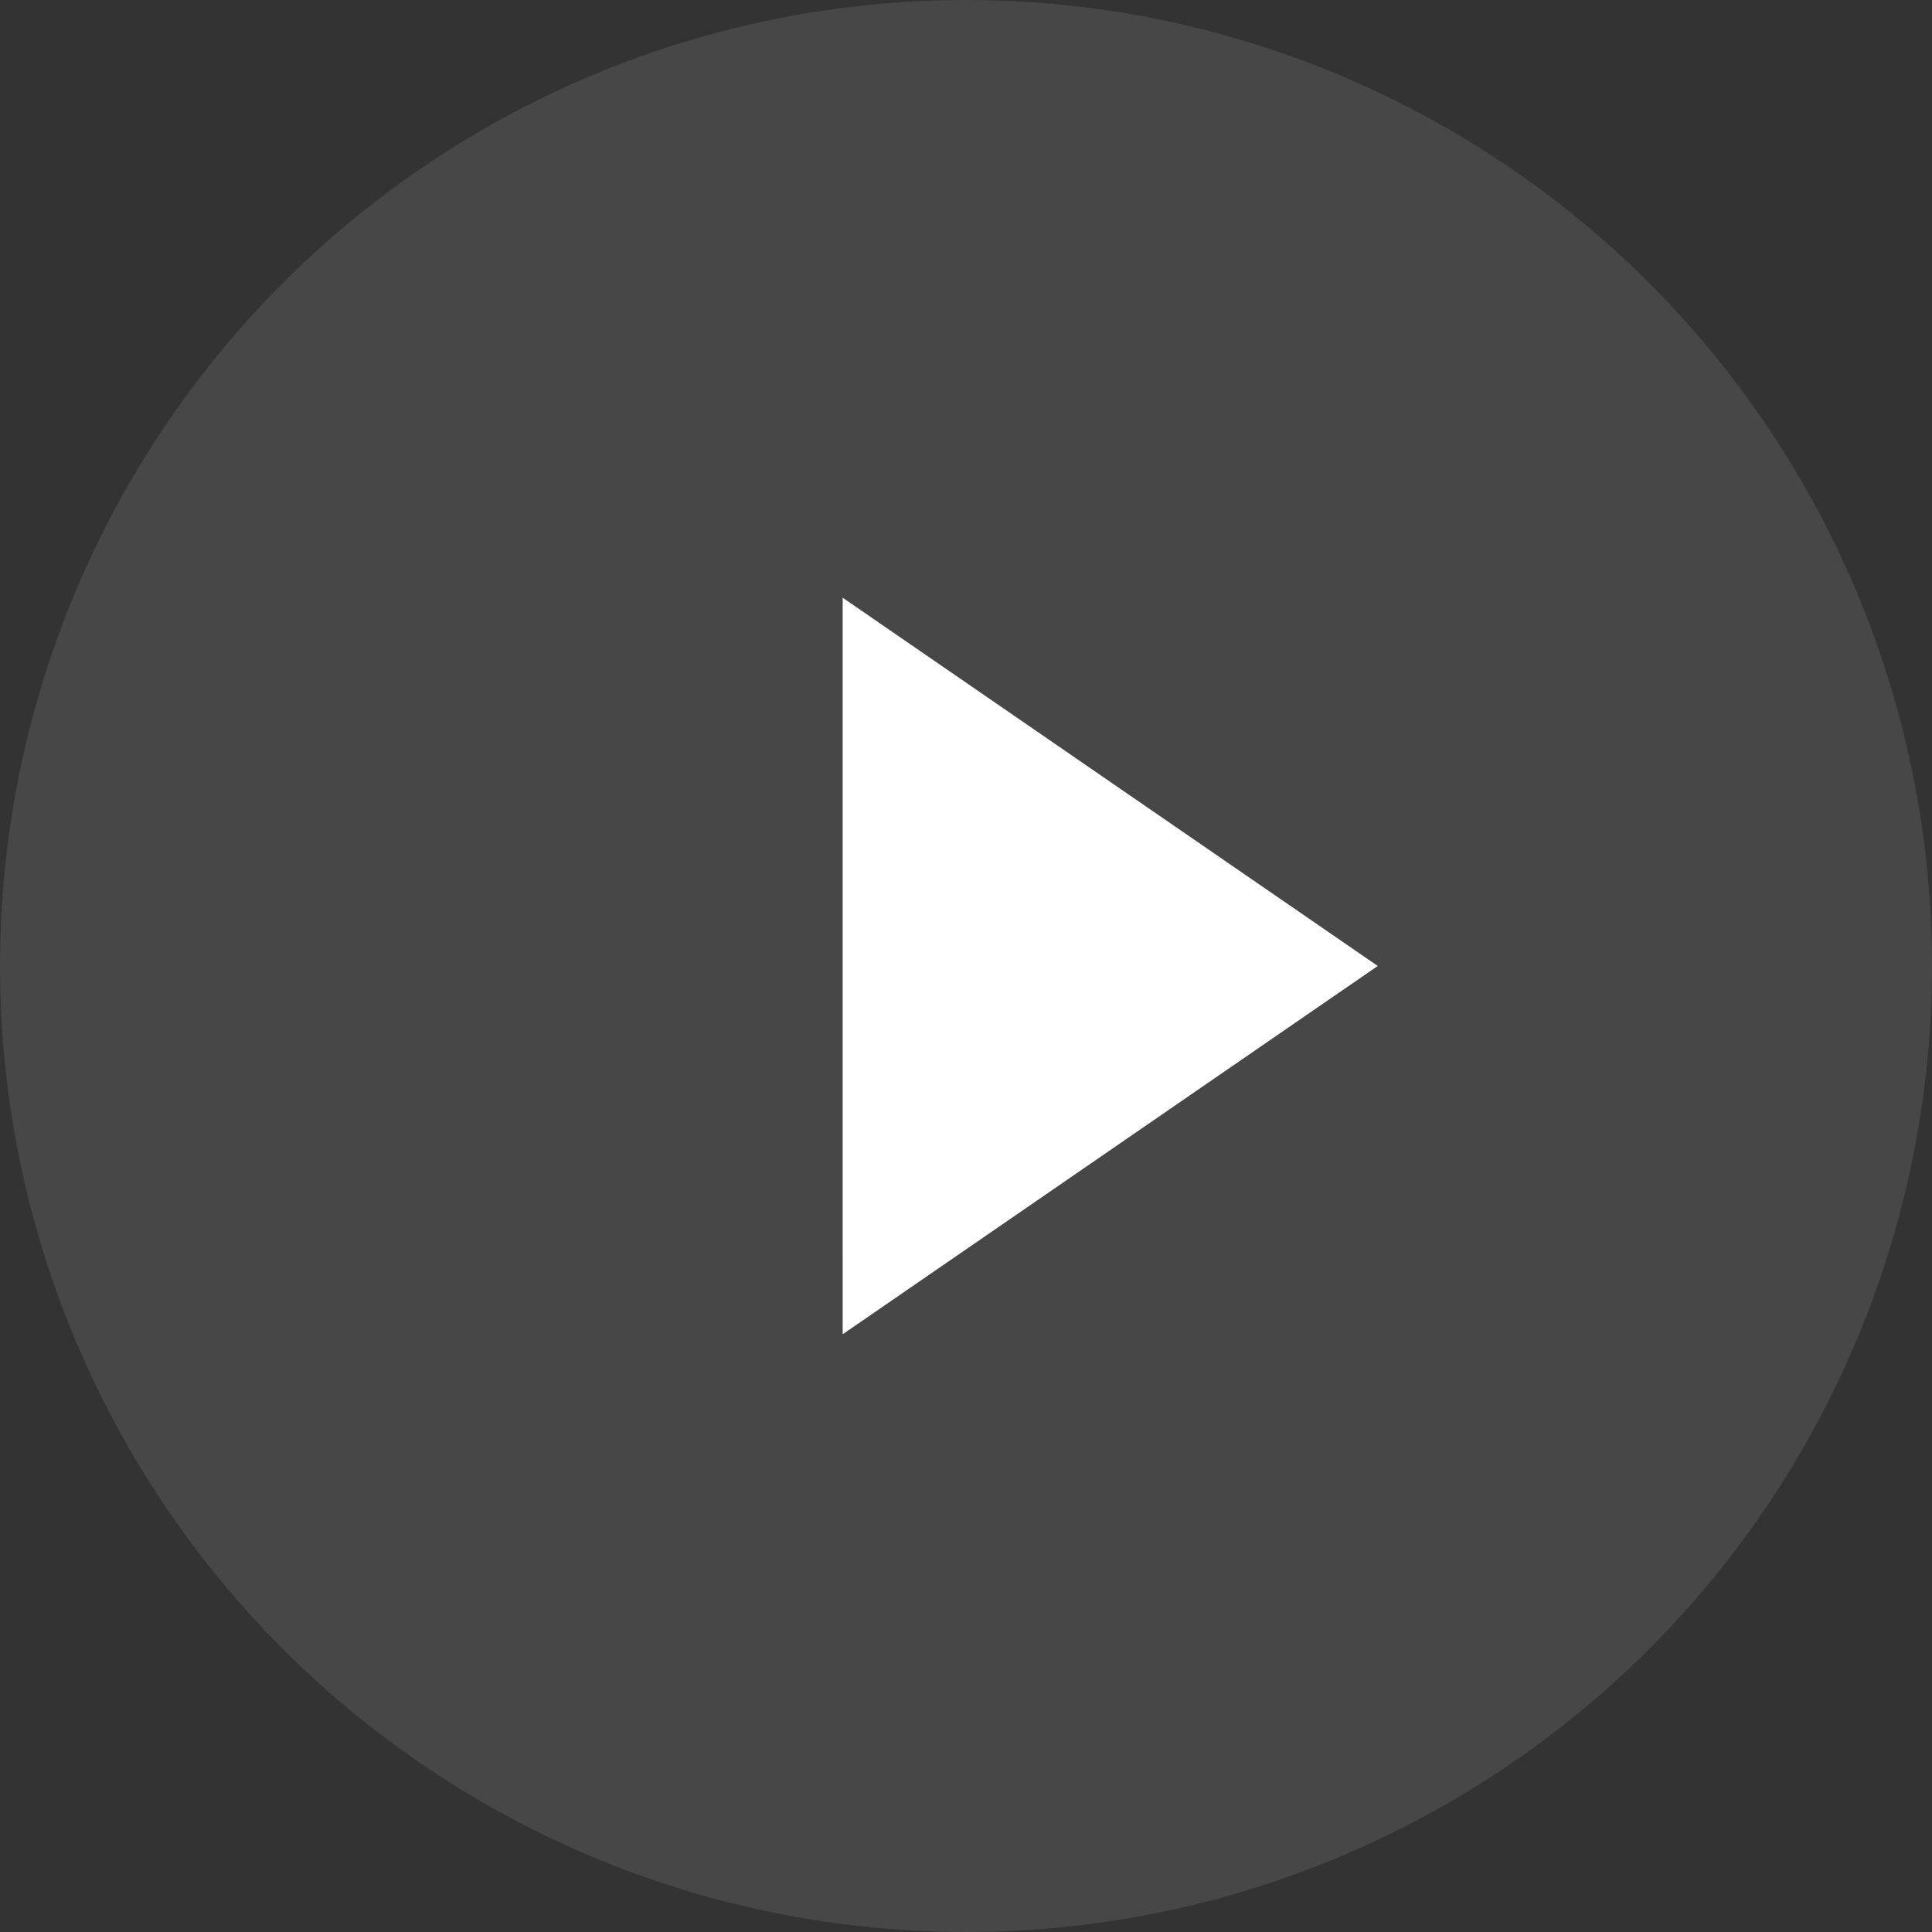 <svg xmlns="http://www.w3.org/2000/svg" width="72.256" height="72.256"><rect width="100%" height="100%" fill="#333333" stroke="none"/><g data-name="Grupo 59" transform="translate(-685.365 116.866)" fill="#fff"><circle data-name="Elipse 2" cx="36.128" cy="36.128" r="36.128" transform="translate(685.365 -116.866)" opacity=".1"/><path data-name="Caminho 91" d="M716.88-80.739v-13.773l10.006 6.887 10.007 6.886-10.006 6.887-10.006 6.887z"/></g></svg>